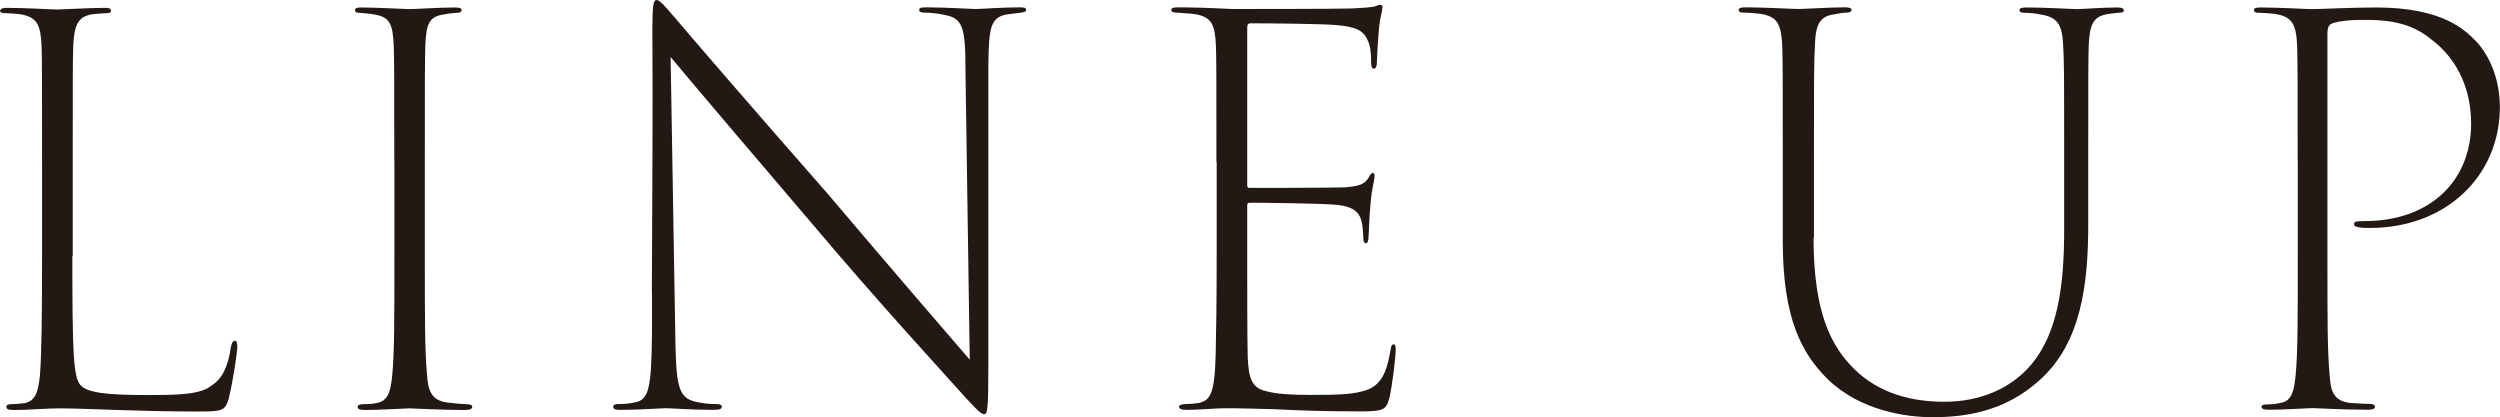 <?xml version="1.0" encoding="UTF-8"?><svg xmlns="http://www.w3.org/2000/svg" viewBox="0 0 197.32 32.93"><g id="a"/><g id="b"/><g id="c"><g><path d="M5.71,20.21c0,7.6,.08,9.54,.63,10.17,.5,.59,1.89,.8,5.25,.8,2.56,0,4.24-.04,5.12-.76,.8-.5,1.3-1.47,1.51-3.02,.08-.38,.17-.5,.34-.5,.13,0,.17,.17,.17,.46,0,.46-.34,2.73-.67,4.07-.29,1.01-.5,1.05-2.48,1.05-4.83,0-8.78-.25-10.88-.25-1.01,0-2.44,.13-3.57,.13-.42,0-.63-.04-.63-.25,0-.13,.13-.21,.38-.21,.29,0,.67-.04,1.05-.08,.92-.17,1.09-1.01,1.22-2.18,.13-1.6,.17-4.62,.17-9.45v-7.39c0-6.64,0-7.86-.04-9.2-.08-1.64-.34-2.27-1.72-2.48-.38-.04-.8-.08-1.13-.08-.25,0-.42-.04-.42-.17,0-.17,.17-.25,.55-.25,1.51,0,3.53,.13,3.95,.13,.34,0,2.65-.13,3.7-.13,.38,0,.55,.04,.55,.21s-.13,.21-.38,.21-.55,.04-1.05,.08c-1.18,.17-1.47,.84-1.55,2.48-.04,1.34-.04,2.65-.04,9.2v7.44Z" style="fill:#231814;"/><path d="M31.12,12.73c0-6.51,0-7.73-.04-9.07-.08-1.76-.29-2.31-1.55-2.52-.42-.08-.8-.08-1.13-.13-.25,0-.38-.04-.38-.21s.17-.21,.55-.21c1.13,0,3.4,.13,3.74,.13,.38,0,2.48-.13,3.53-.13,.42,0,.59,.04,.59,.21s-.17,.21-.38,.21c-.38,.04-.59,.04-1.01,.13-1.22,.17-1.39,.8-1.47,2.44-.04,1.34-.04,2.65-.04,9.2v7.39c0,4.66,0,7.56,.17,9.33,.08,1.34,.34,2.1,1.6,2.27,.63,.08,1.26,.13,1.47,.13,.38,0,.5,.08,.5,.21,0,.17-.17,.25-.59,.25-1.89,0-4.16-.13-4.37-.13-.29,0-2.31,.13-3.49,.13-.46,0-.59-.08-.59-.25,0-.13,.13-.21,.46-.21,.21,0,.59,0,.97-.08,.97-.13,1.18-.92,1.3-2.23,.17-1.76,.17-4.33,.17-9.41v-7.44Z" style="fill:#231814;"/><path d="M51.45,23.1c.04-11.47,.08-12.73,.04-20.71,0-2.02,.08-2.39,.34-2.39s.8,.67,1.39,1.34c1.3,1.55,6.39,7.44,12.06,13.9,5.63,6.64,9.49,11.09,11.26,13.15l-.34-23.06c0-3.23-.25-3.91-1.68-4.16-.59-.13-1.18-.17-1.47-.17-.38,0-.5-.08-.5-.21,0-.21,.25-.21,.63-.21,1.51,0,3.4,.13,3.82,.13,.46,0,2.1-.13,3.4-.13,.38,0,.59,0,.59,.21,0,.13-.13,.17-.42,.21-.38,.04-.55,.08-1.05,.13-1.34,.21-1.47,1.05-1.51,3.91V28.78c0,3.65-.08,3.91-.34,3.91s-.67-.42-2.52-2.48c-1.18-1.34-5.63-6.13-11.17-12.69-4.41-5.17-9.24-10.84-11.05-13.02l.38,22.6c.08,3.61,.29,4.41,1.85,4.66,.59,.13,1.13,.13,1.39,.13,.29,0,.42,.08,.42,.21,0,.17-.17,.25-.63,.25-1.76,0-3.32-.13-3.78-.13s-2.02,.13-3.57,.13c-.38,0-.59-.04-.59-.25,0-.13,.13-.21,.38-.21,.29,0,.71,0,1.34-.13,1.09-.21,1.3-1.09,1.34-5.54v-3.11Z" style="fill:#231814;"/><path d="M96.01,12.77c0-6.64,0-7.86-.04-9.2-.08-1.64-.34-2.18-1.55-2.44-.42-.08-1.09-.08-1.47-.13-.34,0-.5-.04-.5-.21s.17-.21,.55-.21c1.01,0,2.56,.04,4.2,.13,.5,0,8.4,0,9.41-.04,.8-.04,1.81-.08,2.02-.21,.21-.08,.25-.08,.34-.08,.13,0,.17,.13,.13,.29,0,.25-.17,.67-.25,1.47-.04,.59-.13,1.43-.17,2.65,0,.42-.08,.63-.25,.63s-.21-.21-.21-.59c0-.71-.08-1.3-.29-1.68-.34-.8-1.01-1.05-2.56-1.18-.97-.08-4.66-.13-6.68-.13-.21,0-.25,.13-.25,.42V14.58c0,.21,.04,.25,.17,.25,.38,0,6.47,0,7.44-.04,1.26-.08,1.64-.25,1.97-.76,.13-.25,.21-.38,.33-.38s.17,.13,.13,.34c0,.25-.21,.92-.29,1.93-.13,1.18-.13,2.27-.17,2.73,0,.34-.08,.55-.21,.55-.17,0-.21-.21-.21-.55-.04-.59-.04-.88-.17-1.3-.17-.59-.63-1.05-1.89-1.18-1.3-.13-6.34-.17-6.89-.17-.17,0-.21,.08-.21,.21v3.91c0,1.22,0,7.06,.04,8.11,.08,1.51,.25,2.39,1.47,2.65,.8,.21,1.85,.29,3.49,.29,2.27,0,3.4-.04,4.41-.38,1.09-.38,1.6-1.3,1.89-3.11,.04-.38,.13-.5,.25-.5,.17,0,.17,.25,.17,.5,0,.38-.25,2.69-.5,3.74-.25,.92-.46,1.05-2.27,1.05-3.02,0-5.08-.08-6.72-.17-1.64-.04-2.69-.08-3.95-.08-.76,0-2.14,.13-3.07,.13-.42,0-.59-.08-.59-.25,0-.13,.17-.17,.46-.21,.38,0,.8-.04,1.09-.08,.88-.21,1.26-.63,1.34-3.82,.04-1.68,.08-4.03,.08-7.81v-7.39Z" style="fill:#231814;"/><path d="M143.14,18.78c0,6.05,1.47,8.61,3.19,10.33,2.06,2.02,4.66,2.6,7.14,2.6,2.77,0,5.25-1.01,6.89-2.98,2.06-2.48,2.56-6.22,2.56-10.54v-5.42c0-6.64,0-7.9-.08-9.24-.08-1.51-.38-2.18-1.81-2.39-.34-.08-.88-.13-1.22-.13-.25,0-.42-.04-.42-.21s.21-.21,.59-.21c1.55,0,3.57,.13,3.95,.13s2.06-.13,3.11-.13c.38,0,.59,.04,.59,.25,0,.13-.21,.17-.42,.17-.17,0-.38,.04-.71,.08-1.3,.17-1.55,.8-1.64,2.44-.04,1.34-.04,2.6-.04,9.24v4.91c0,4.75-.55,9.37-3.82,12.31-2.77,2.52-5.92,2.94-8.49,2.94-2.02,0-5.67-.5-8.23-2.98-2.06-2.02-3.57-4.79-3.57-10.92v-6.26c0-6.55,0-7.77-.04-9.12-.08-1.72-.38-2.27-1.51-2.52-.42-.08-1.18-.13-1.51-.13-.25,0-.42-.04-.42-.21s.21-.21,.59-.21c1.39,0,3.7,.13,4.12,.13s2.56-.13,3.61-.13c.38,0,.59,.04,.59,.21,0,.13-.17,.21-.42,.21s-.5,.04-.92,.13c-1.18,.13-1.51,.84-1.55,2.44-.08,1.34-.08,2.65-.08,9.2v6.01Z" style="fill:#231814;"/><path d="M181.35,12.73c0-5.59,0-7.77-.04-9.12-.08-1.76-.42-2.31-1.81-2.52-.34-.04-.92-.08-1.22-.08s-.38-.08-.38-.21c0-.17,.17-.21,.55-.21,1.47,0,3.61,.13,4.03,.13,.63,0,3.15-.13,5.08-.13,5.25,0,6.97,1.81,7.69,2.48,1.01,.97,2.06,2.86,2.06,5.38,0,5.42-4.24,9.54-10.25,9.54-.21,0-.59,0-.84-.04-.21-.04-.42-.08-.42-.25,0-.21,.13-.25,.84-.25,5.17,0,8.4-3.19,8.4-7.69,0-2.39-.84-4.96-3.23-6.72-1.81-1.47-3.95-1.47-5.38-1.47-.92,0-1.72,.08-2.27,.25-.34,.08-.46,.34-.46,.84V20.54c0,4.66,0,7.23,.17,8.99,.08,1.34,.29,2.1,1.6,2.27,.59,.04,1.26,.08,1.6,.08,.29,0,.38,.13,.38,.21,0,.17-.17,.25-.55,.25-1.89,0-4.2-.13-4.41-.13-.25,0-2.23,.13-3.4,.13-.46,0-.59-.08-.59-.25,0-.08,.08-.17,.38-.17,.38,0,.8-.04,1.18-.13,.84-.17,1.01-.97,1.13-2.18,.17-1.76,.17-4.37,.17-9.45v-7.44Z" style="fill:#231814;"/></g></g></svg>